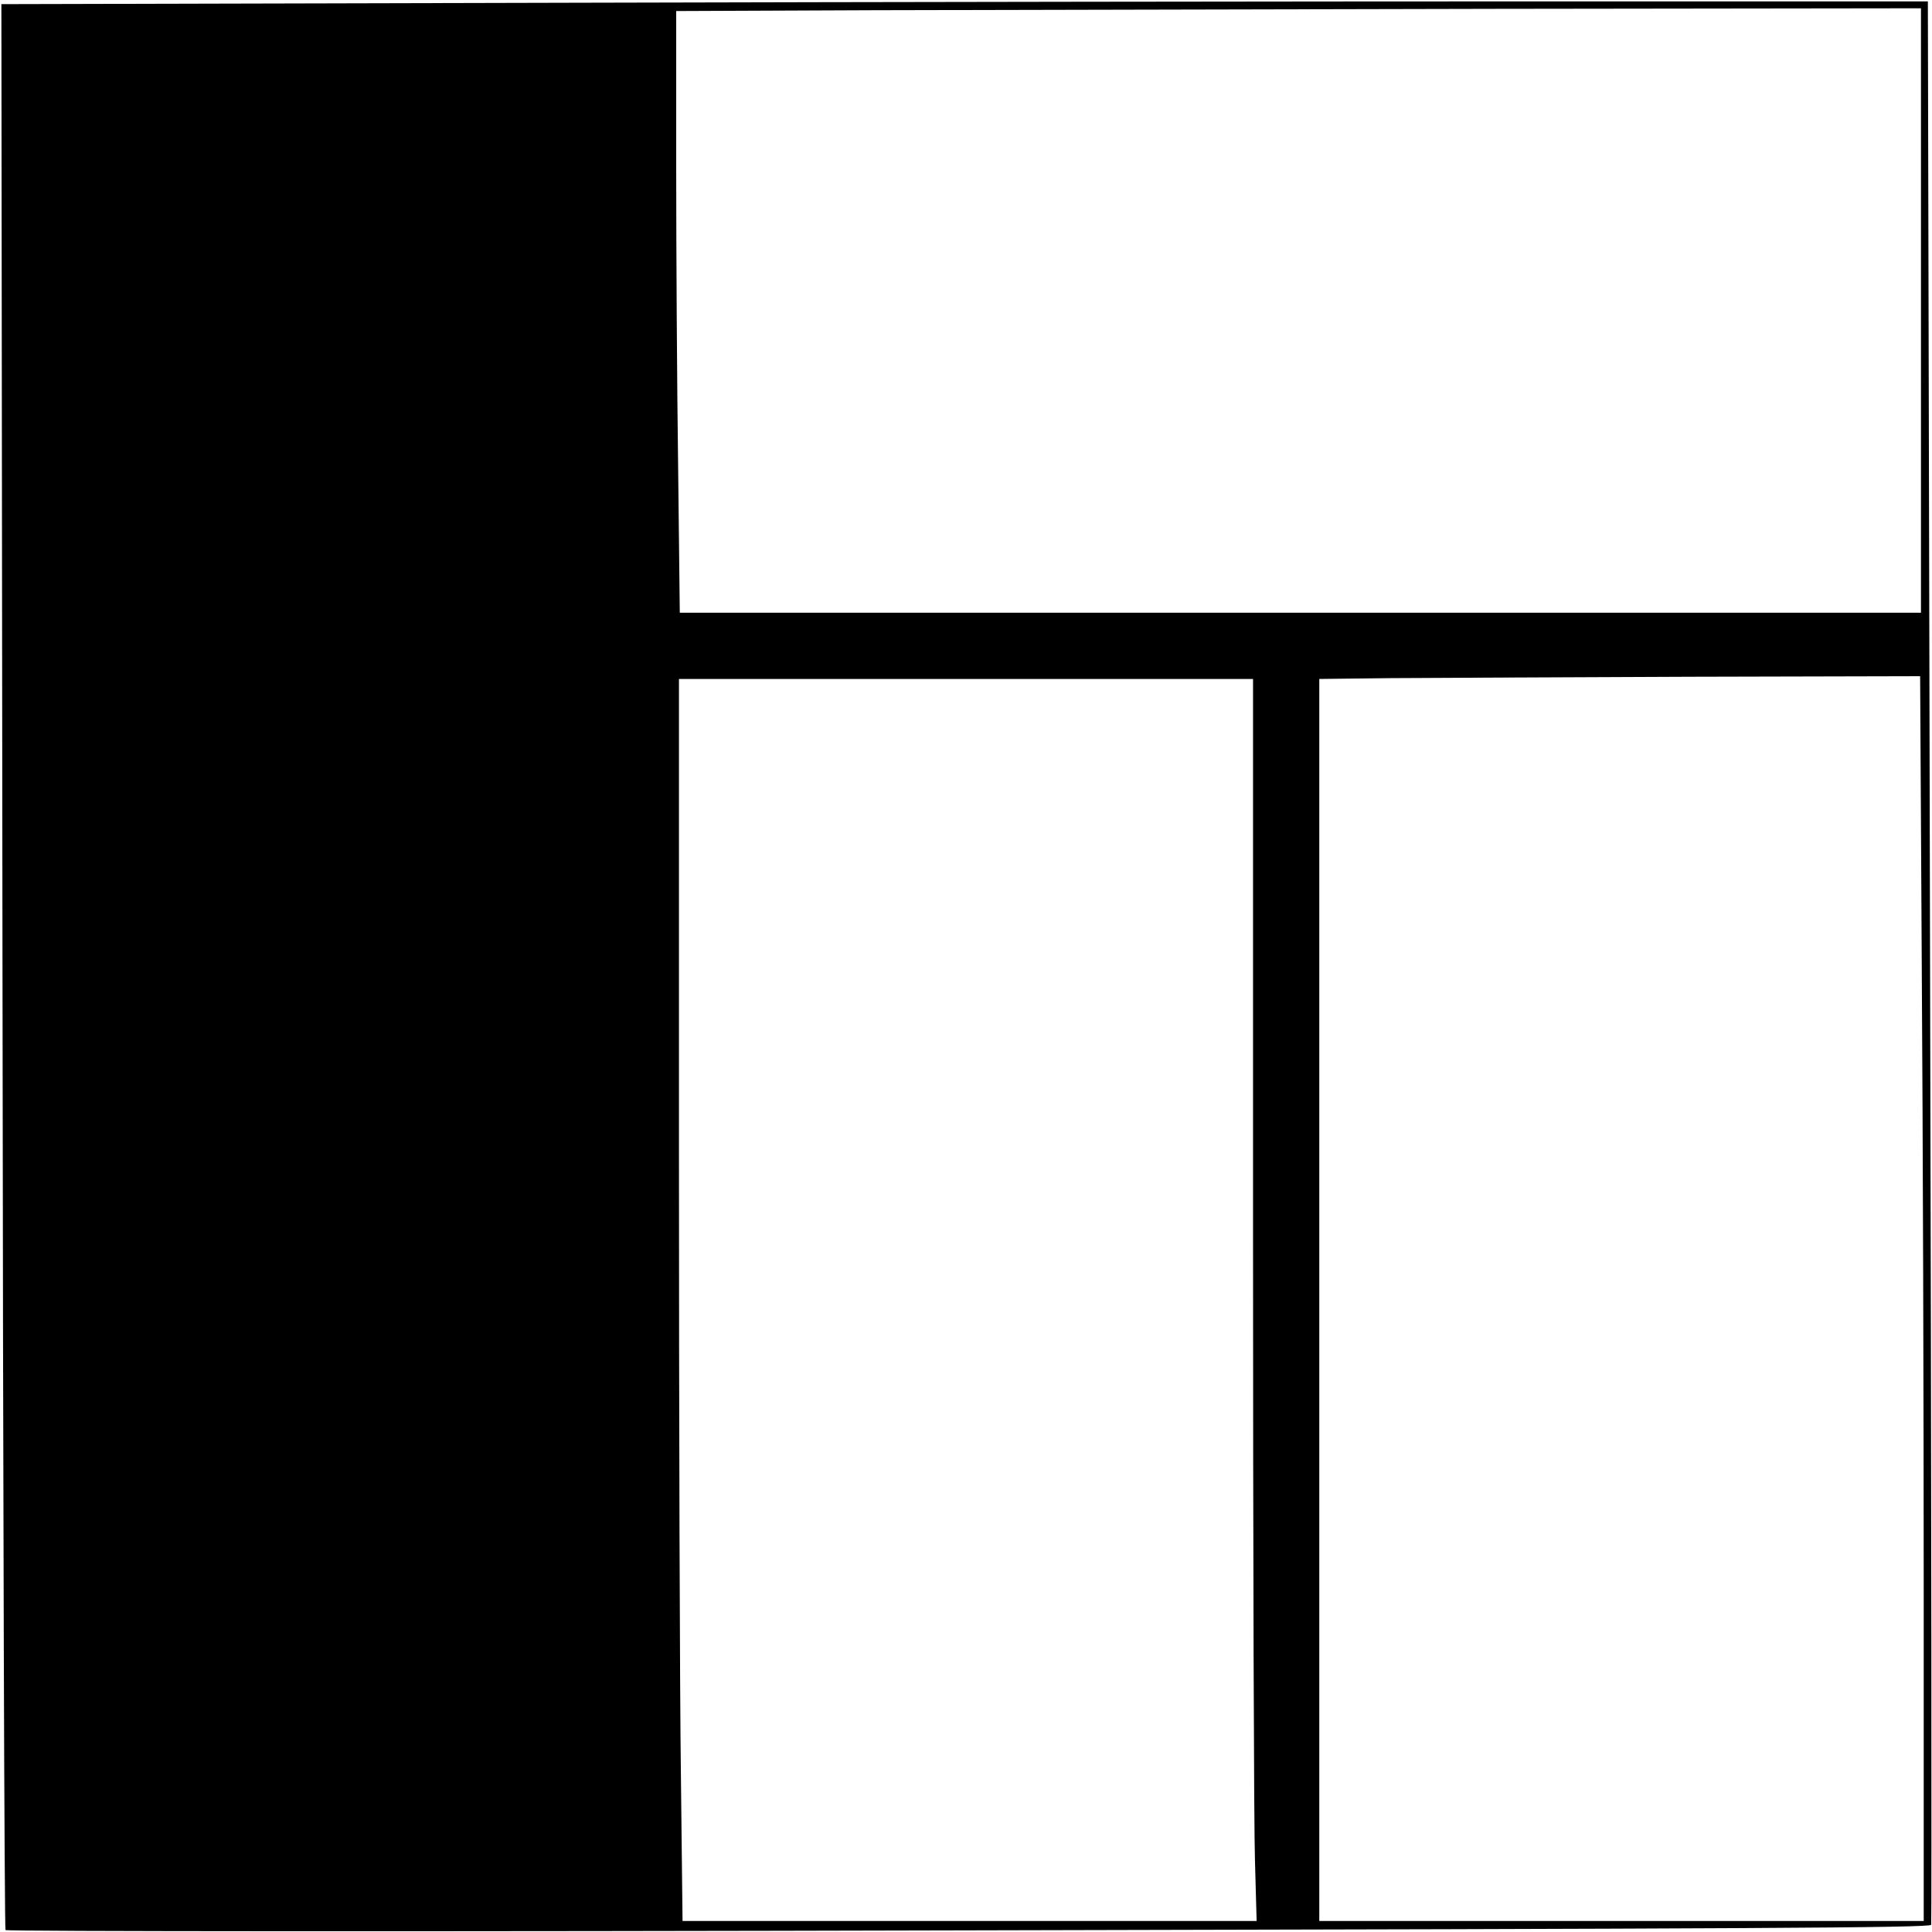 <?xml version="1.0" standalone="no"?>
<!DOCTYPE svg PUBLIC "-//W3C//DTD SVG 20010904//EN"
 "http://www.w3.org/TR/2001/REC-SVG-20010904/DTD/svg10.dtd">
<svg version="1.0" xmlns="http://www.w3.org/2000/svg"
 width="700pt" height="700pt" viewBox="0 0 700 700"
 preserveAspectRatio="xMidYMid meet">
<g transform="translate(0,700) scale(0.1,-0.1)"
fill="#000000" stroke="none">
<path d="M2060 6990 l-2055 -5 4 -3485 c2 -1917 7 -3489 11 -3493 4 -5 1575
-6 3490 -1 2822 6 3483 9 3487 20 2 7 1 1578 -4 3491 l-8 3478 -1435 0 c-789
0 -2360 -2 -3490 -5z m4900 -1115 l0 -1095 -2248 0 -2249 0 -6 527 c-4 289 -7
780 -7 1090 l0 563 718 3 c394 1 1409 3 2255 5 l1537 2 0 -1095z m3 -2392 c4
-586 7 -1601 7 -2255 l0 -1188 -1095 0 -1095 0 0 2250 0 2250 258 3 c141 1
631 3 1088 5 l831 2 6 -1067z m-2423 -975 c0 -1118 3 -2131 7 -2250 l6 -218
-1040 0 -1040 0 -6 533 c-4 292 -7 1305 -7 2250 l0 1717 1040 0 1040 0 0
-2032z"/>
</g>
</svg>
